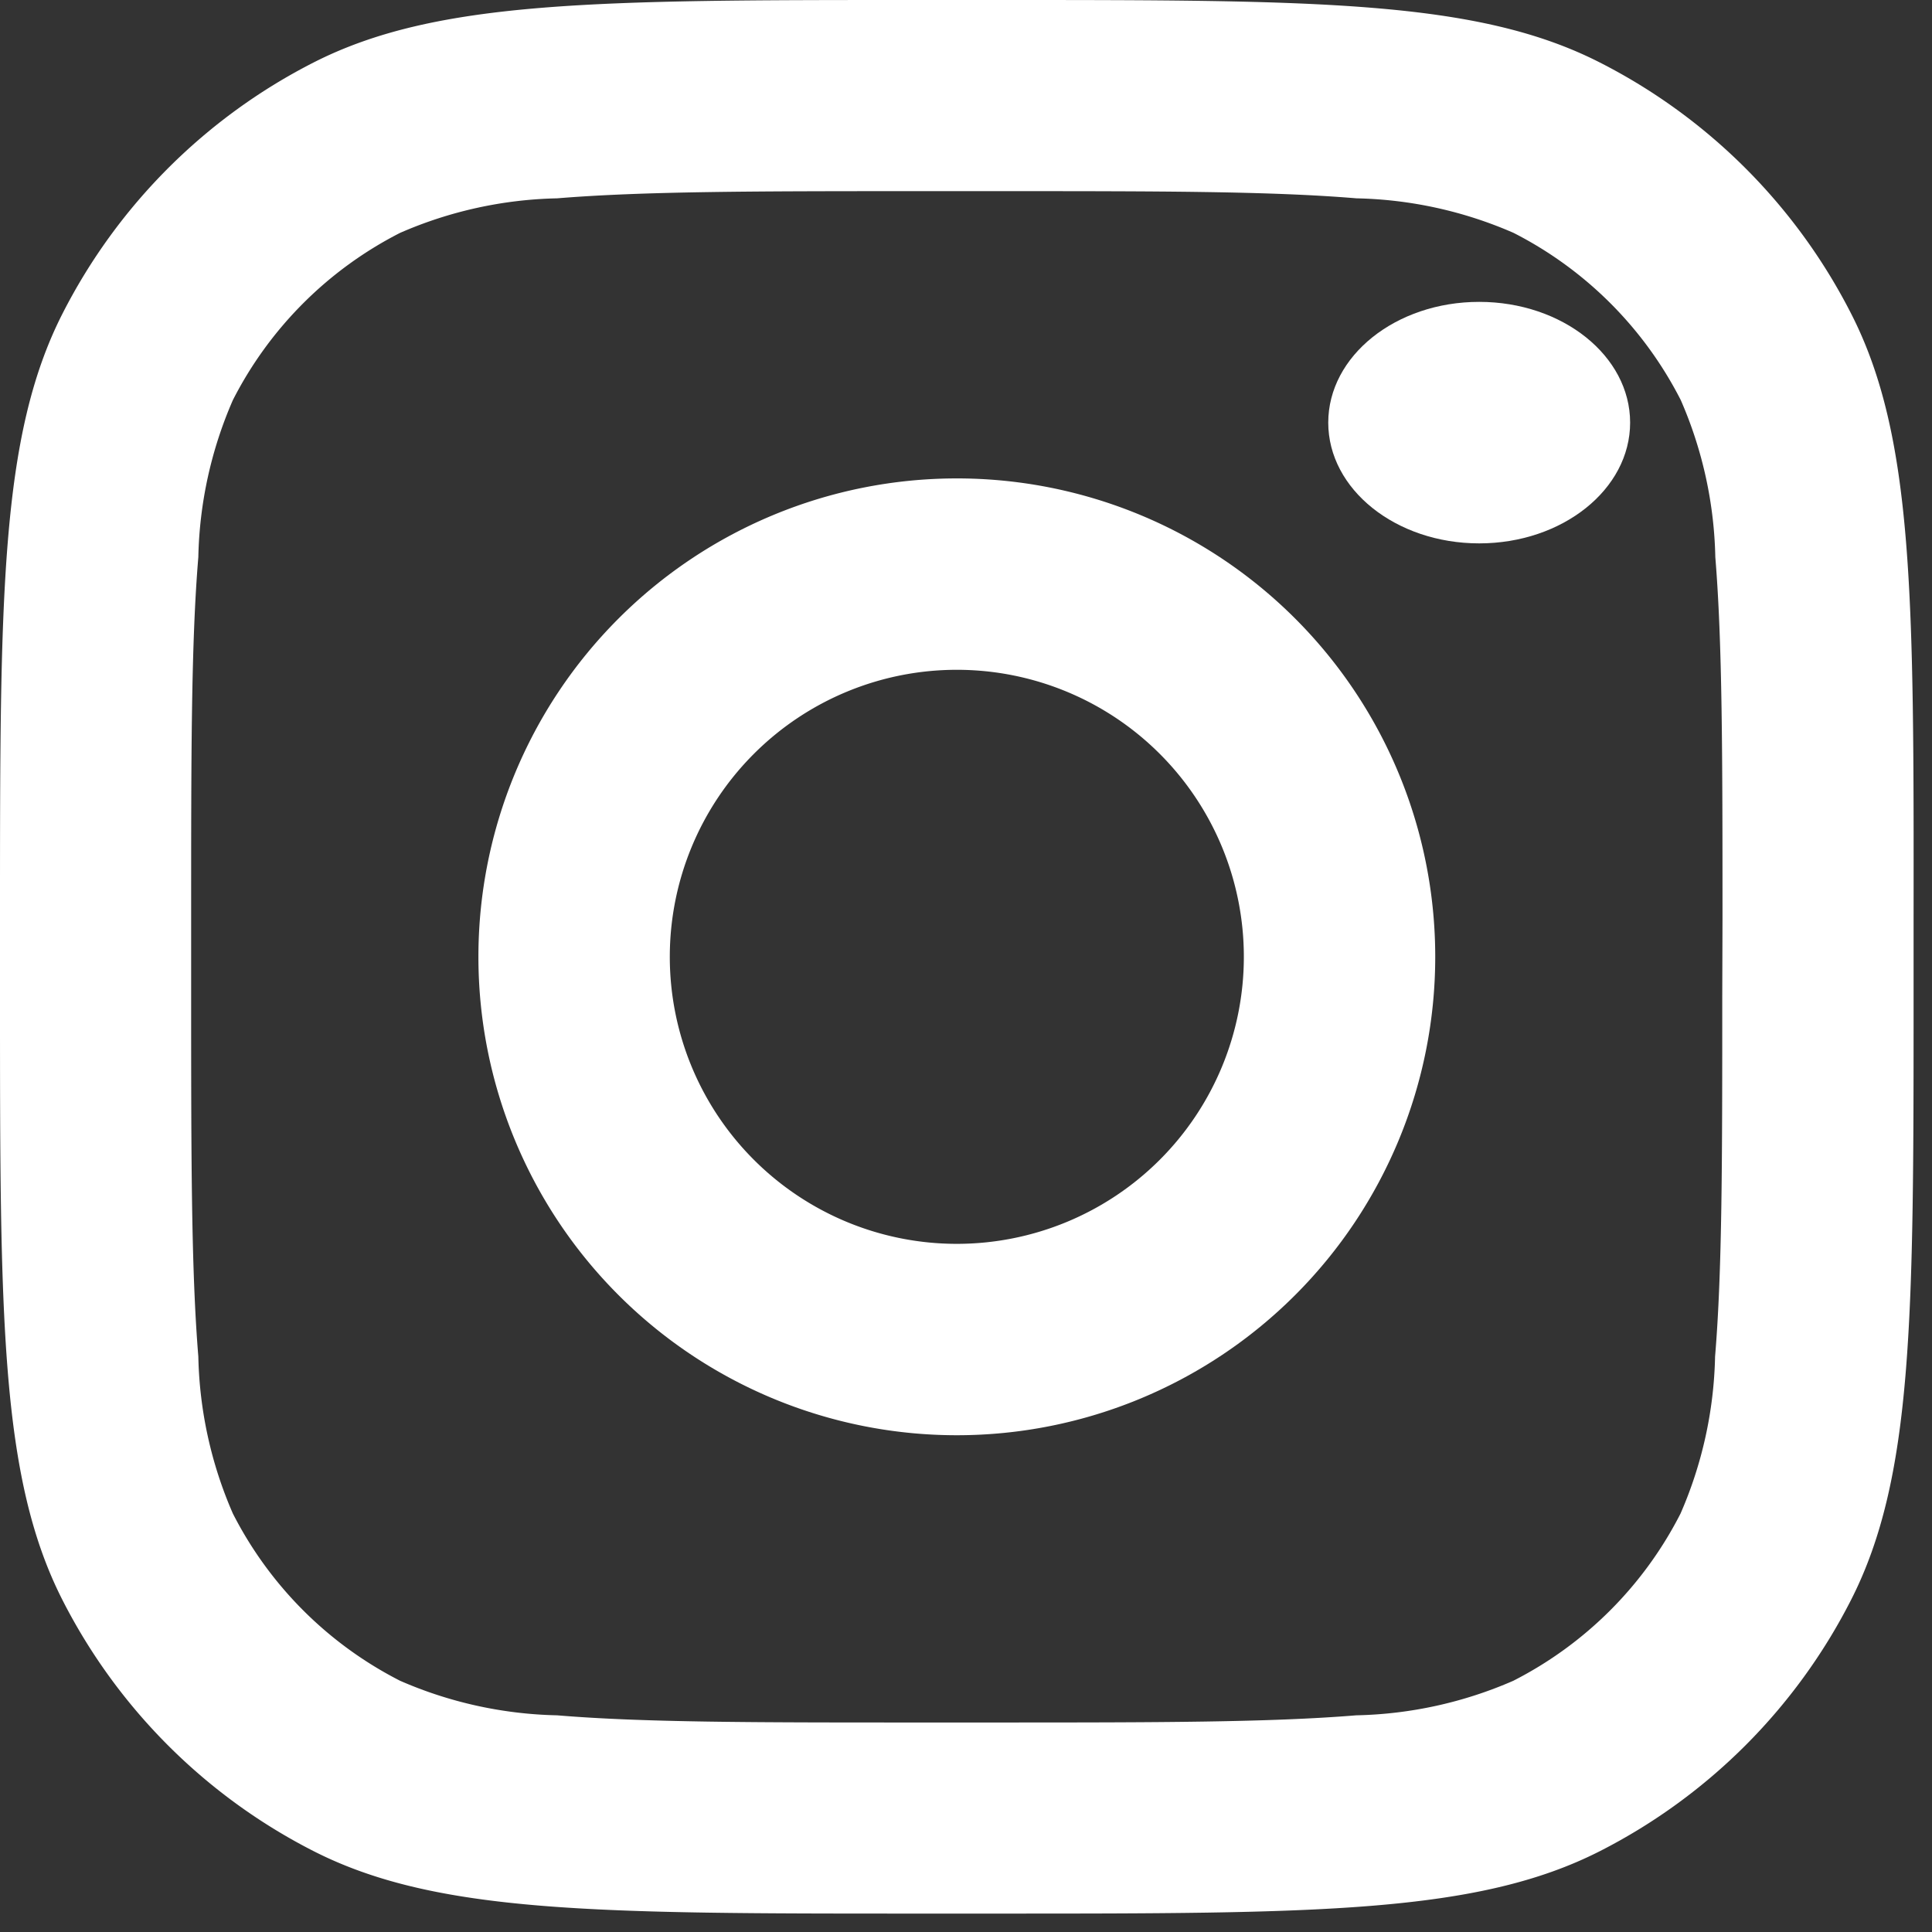 <svg xmlns="http://www.w3.org/2000/svg" width="32" height="32" viewBox="0 0 32 32">
  <rect x="0" y="0" width="32" height="32" fill="#333333" stroke="none"/>
  <g id="グループ_171" data-name="グループ 171" transform="translate(-2611 -11566)">
    <g id="グループ_24" data-name="グループ 24" transform="translate(2611 11566)">
      <rect id="長方形_133" data-name="長方形 133" width="32" height="32" fill="#fff" opacity="0"/>
      <g id="グループ_22" data-name="グループ 22">
        <ellipse id="楕円形_1" data-name="楕円形 1" cx="2.5" cy="2" rx="2.5" ry="2" transform="translate(22 5)" fill="#fff"/>
        <path id="パス_54" data-name="パス 54" d="M35.424,27.5a7.924,7.924,0,1,0,7.924,7.924A7.923,7.923,0,0,0,35.424,27.5Zm0,12.678a4.754,4.754,0,1,1,4.754-4.754A4.754,4.754,0,0,1,35.424,40.178Z" transform="translate(-19.576 -19.576)" fill="#fff"/>
        <path id="パス_55" data-name="パス 55" d="M45.659,20.192A9.51,9.51,0,0,0,41.5,16.036C39.469,15,36.807,15,31.482,15H30.214c-5.325,0-7.988,0-10.022,1.036a9.51,9.51,0,0,0-4.155,4.155C15,22.226,15,24.888,15,30.214v1.268c0,5.325,0,7.988,1.036,10.022a9.51,9.51,0,0,0,4.155,4.155c2.034,1.036,4.7,1.036,10.022,1.036h1.268c5.325,0,7.988,0,10.022-1.036A9.51,9.51,0,0,0,45.659,41.5c1.036-2.034,1.036-4.7,1.036-10.022V30.214C46.7,24.888,46.7,22.226,45.659,20.192Zm-2.133,11.29c0,2.715,0,4.56-.119,5.987a6.846,6.846,0,0,1-.572,2.6,6.338,6.338,0,0,1-2.77,2.77,6.846,6.846,0,0,1-2.6.572c-1.427.117-3.272.119-5.987.119H30.214c-2.715,0-4.56,0-5.987-.119a6.846,6.846,0,0,1-2.6-.572,6.338,6.338,0,0,1-2.77-2.77,6.846,6.846,0,0,1-.572-2.6c-.117-1.427-.119-3.272-.119-5.987V30.214c0-2.715,0-4.56.119-5.987a6.846,6.846,0,0,1,.572-2.6,6.338,6.338,0,0,1,2.77-2.77,6.846,6.846,0,0,1,2.6-.572c1.427-.117,3.272-.119,5.987-.119h1.268c2.715,0,4.56,0,5.987.119a6.846,6.846,0,0,1,2.6.572,6.338,6.338,0,0,1,2.77,2.77,6.846,6.846,0,0,1,.572,2.6c.117,1.427.119,3.272.119,5.987Z" transform="translate(-15 -15)" fill="#fff"/>
      </g>
    </g>
  </g>
</svg>
